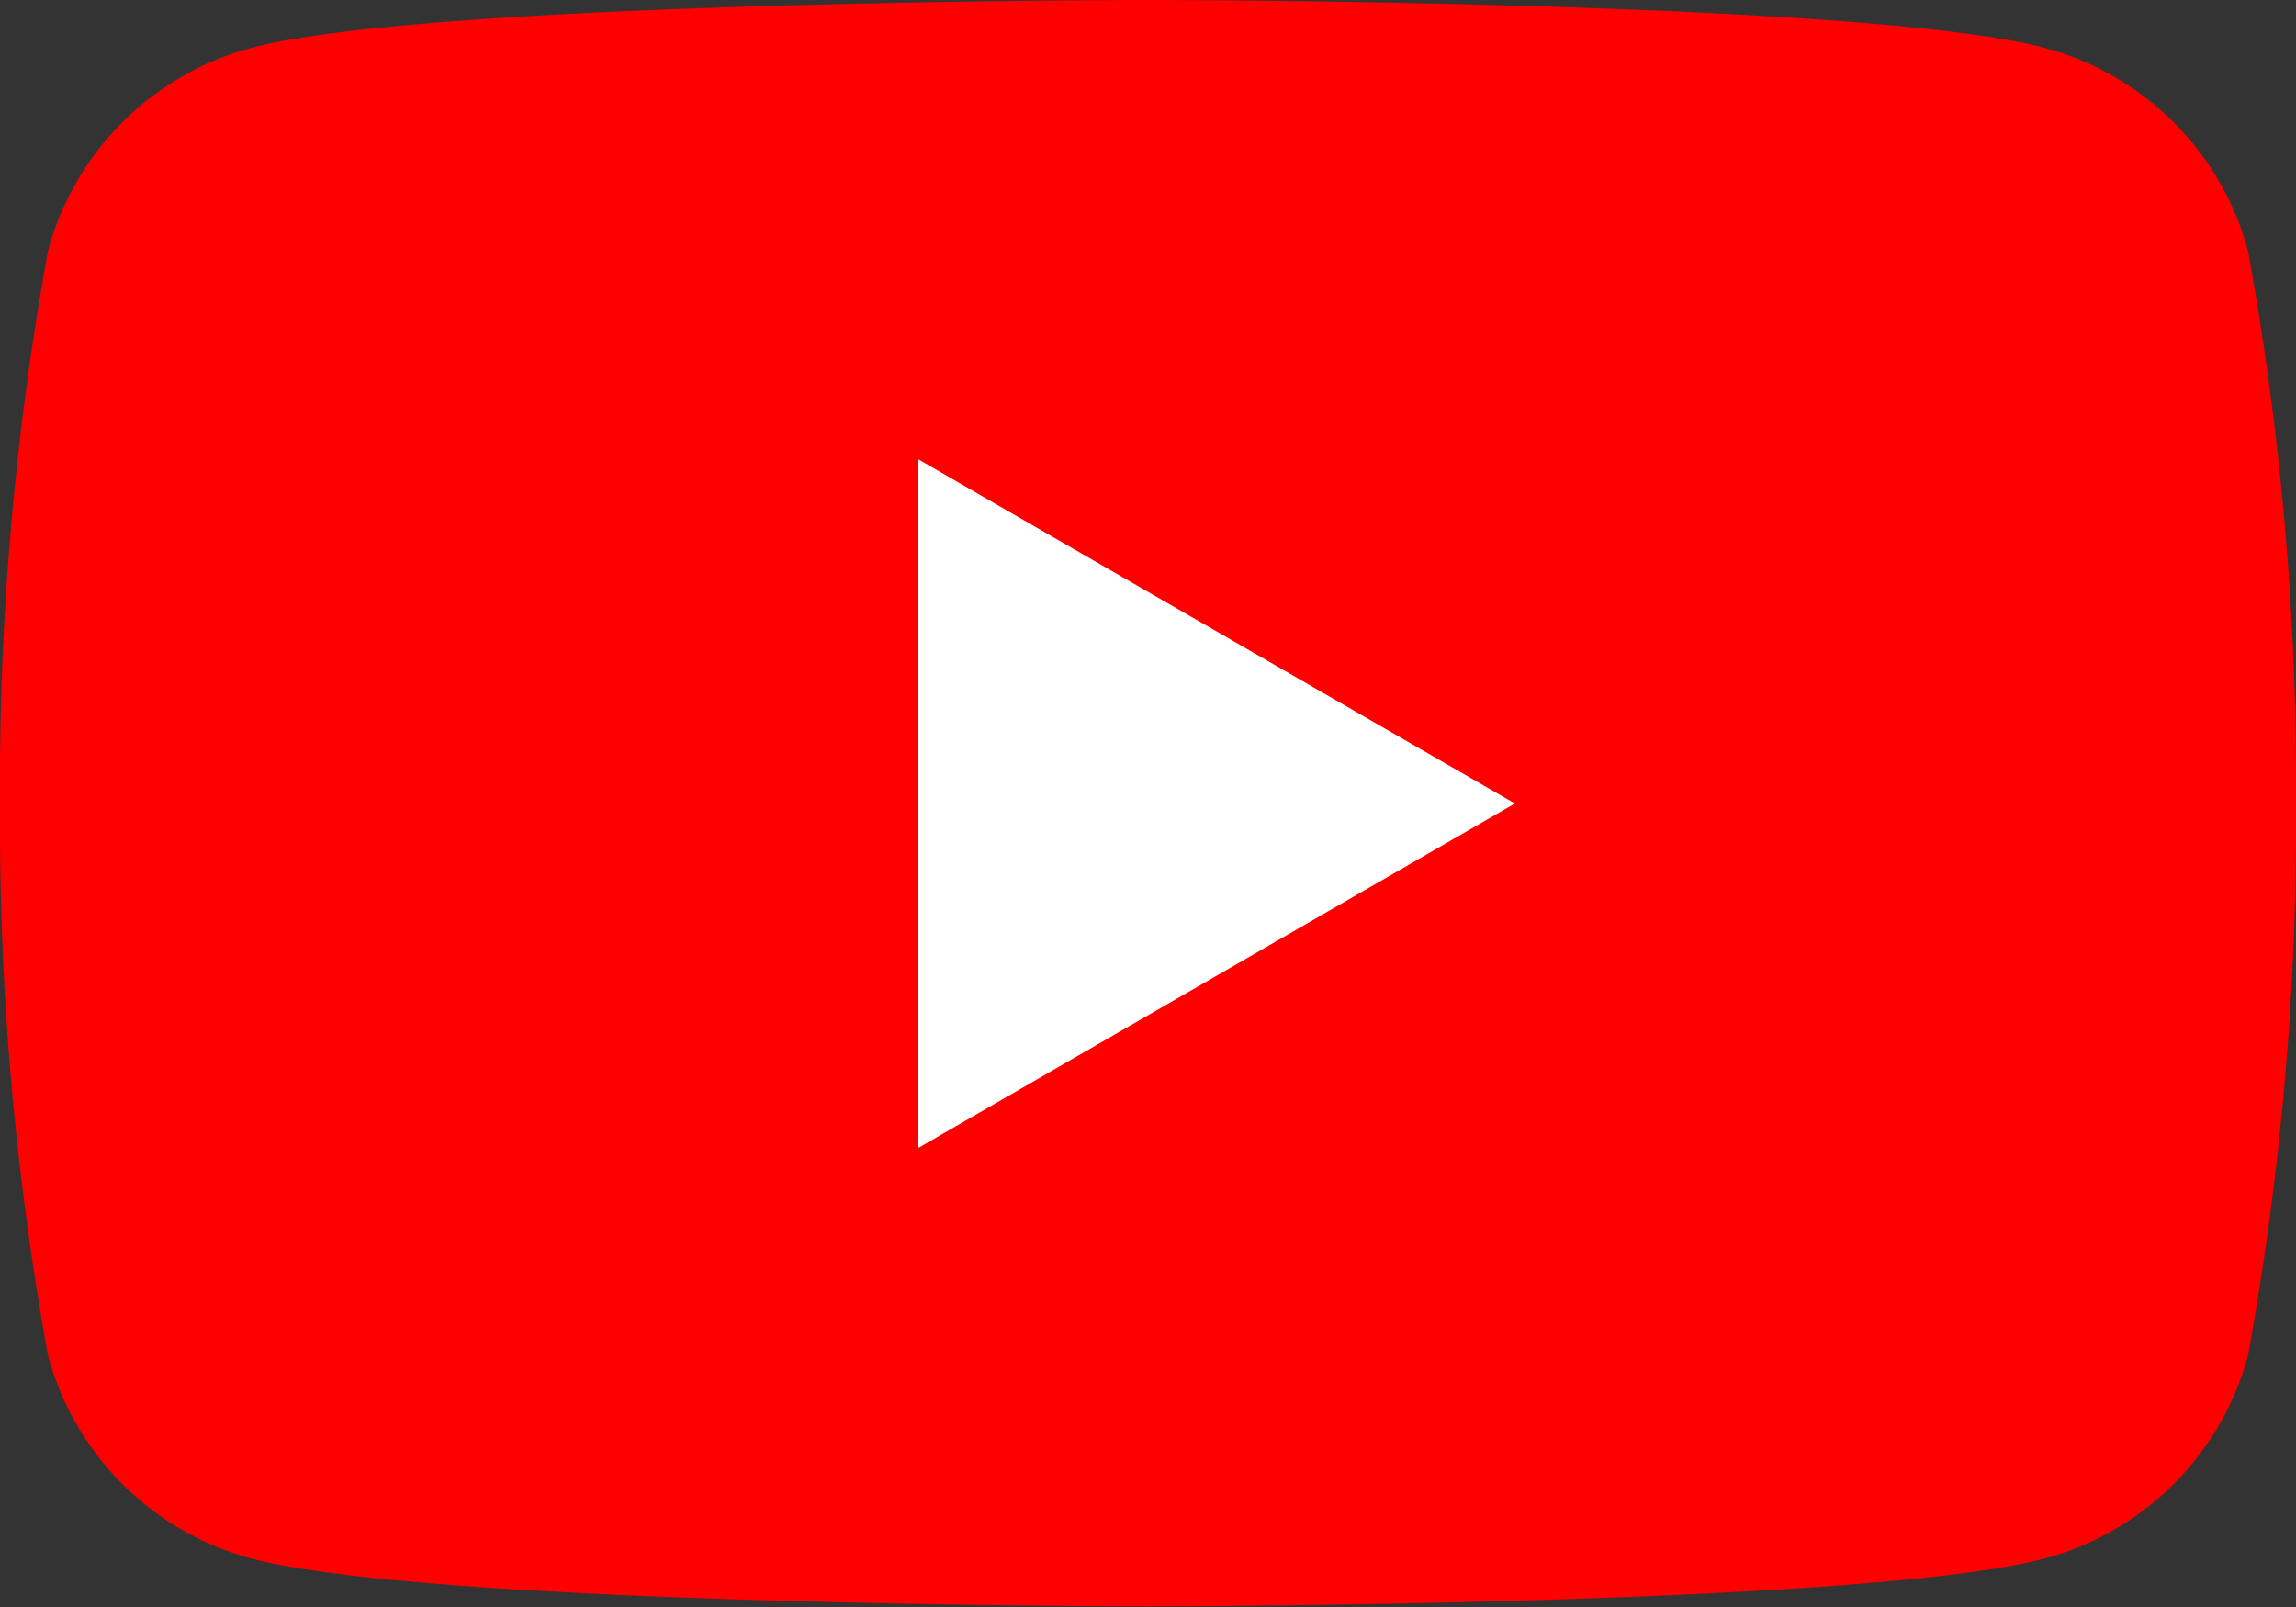 <svg xmlns="http://www.w3.org/2000/svg" xmlns:xlink="http://www.w3.org/1999/xlink" width="29.1" height="20.37" viewBox="0 0 29.1 20.37"><rect x="0" y="0" width="29.1" height="20.37" fill="#333333" stroke="none"/><defs><clipPath id="a"><rect width="29.1" height="20.37" fill="none"/></clipPath></defs><g transform="translate(0 0)"><g transform="translate(0 0)" clip-path="url(#a)"><path d="M28.492,3.181A3.644,3.644,0,0,0,25.919.608C23.649,0,14.55,0,14.55,0S5.45,0,3.181.608A3.644,3.644,0,0,0,.608,3.181a37.878,37.878,0,0,0-.608,7,37.876,37.876,0,0,0,.608,7,3.645,3.645,0,0,0,2.573,2.573c2.269.608,11.369.608,11.369.608s9.1,0,11.369-.608a3.645,3.645,0,0,0,2.573-2.573,37.861,37.861,0,0,0,.608-7,37.863,37.863,0,0,0-.608-7" transform="translate(0 0)" fill="red"/><path d="M48.594,33.027l7.56-4.365L48.594,24.3Z" transform="translate(-36.954 -18.477)" fill="#fff"/></g></g></svg>
